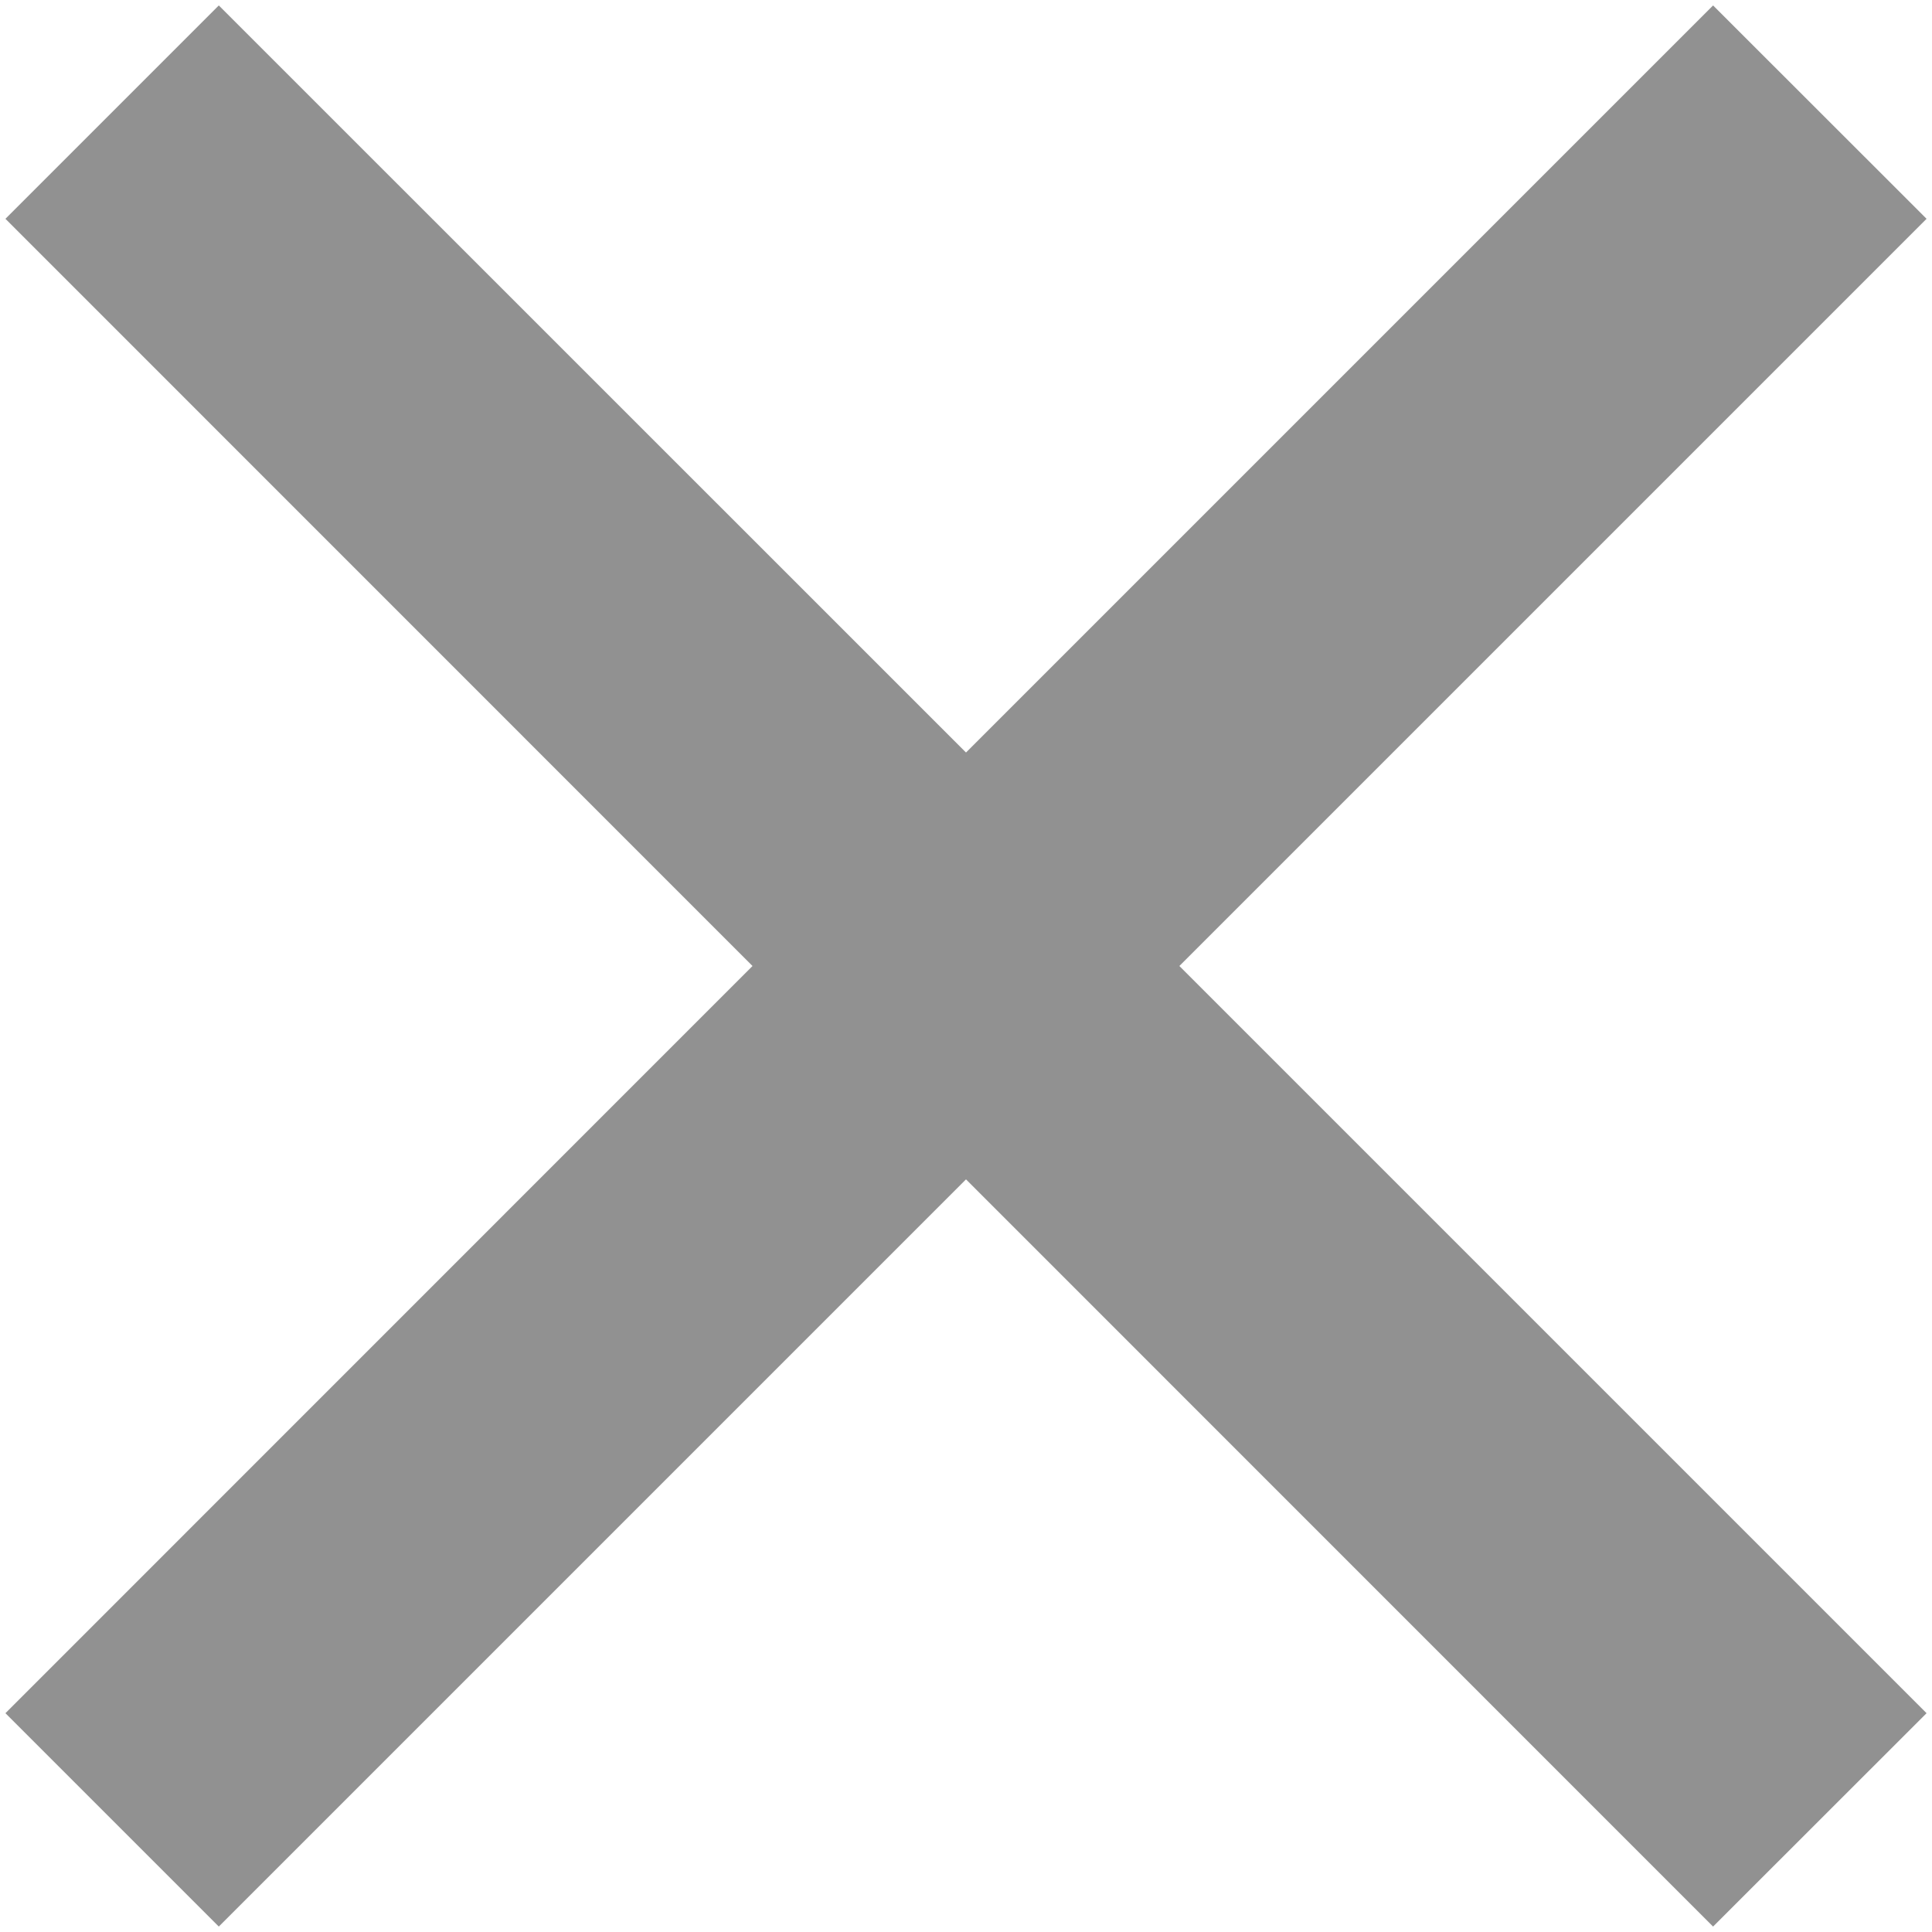 <svg width="16" height="16" viewBox="0 0 16 16" fill="none" xmlns="http://www.w3.org/2000/svg">
<path d="M8 6.232L14.187 0.045L15.955 1.812L9.767 8L15.955 14.188L14.187 15.955L8 9.767L1.812 15.955L0.045 14.188L6.232 8L0.045 1.812L1.812 0.045L8 6.232Z" fill="#919191"/>
</svg>
